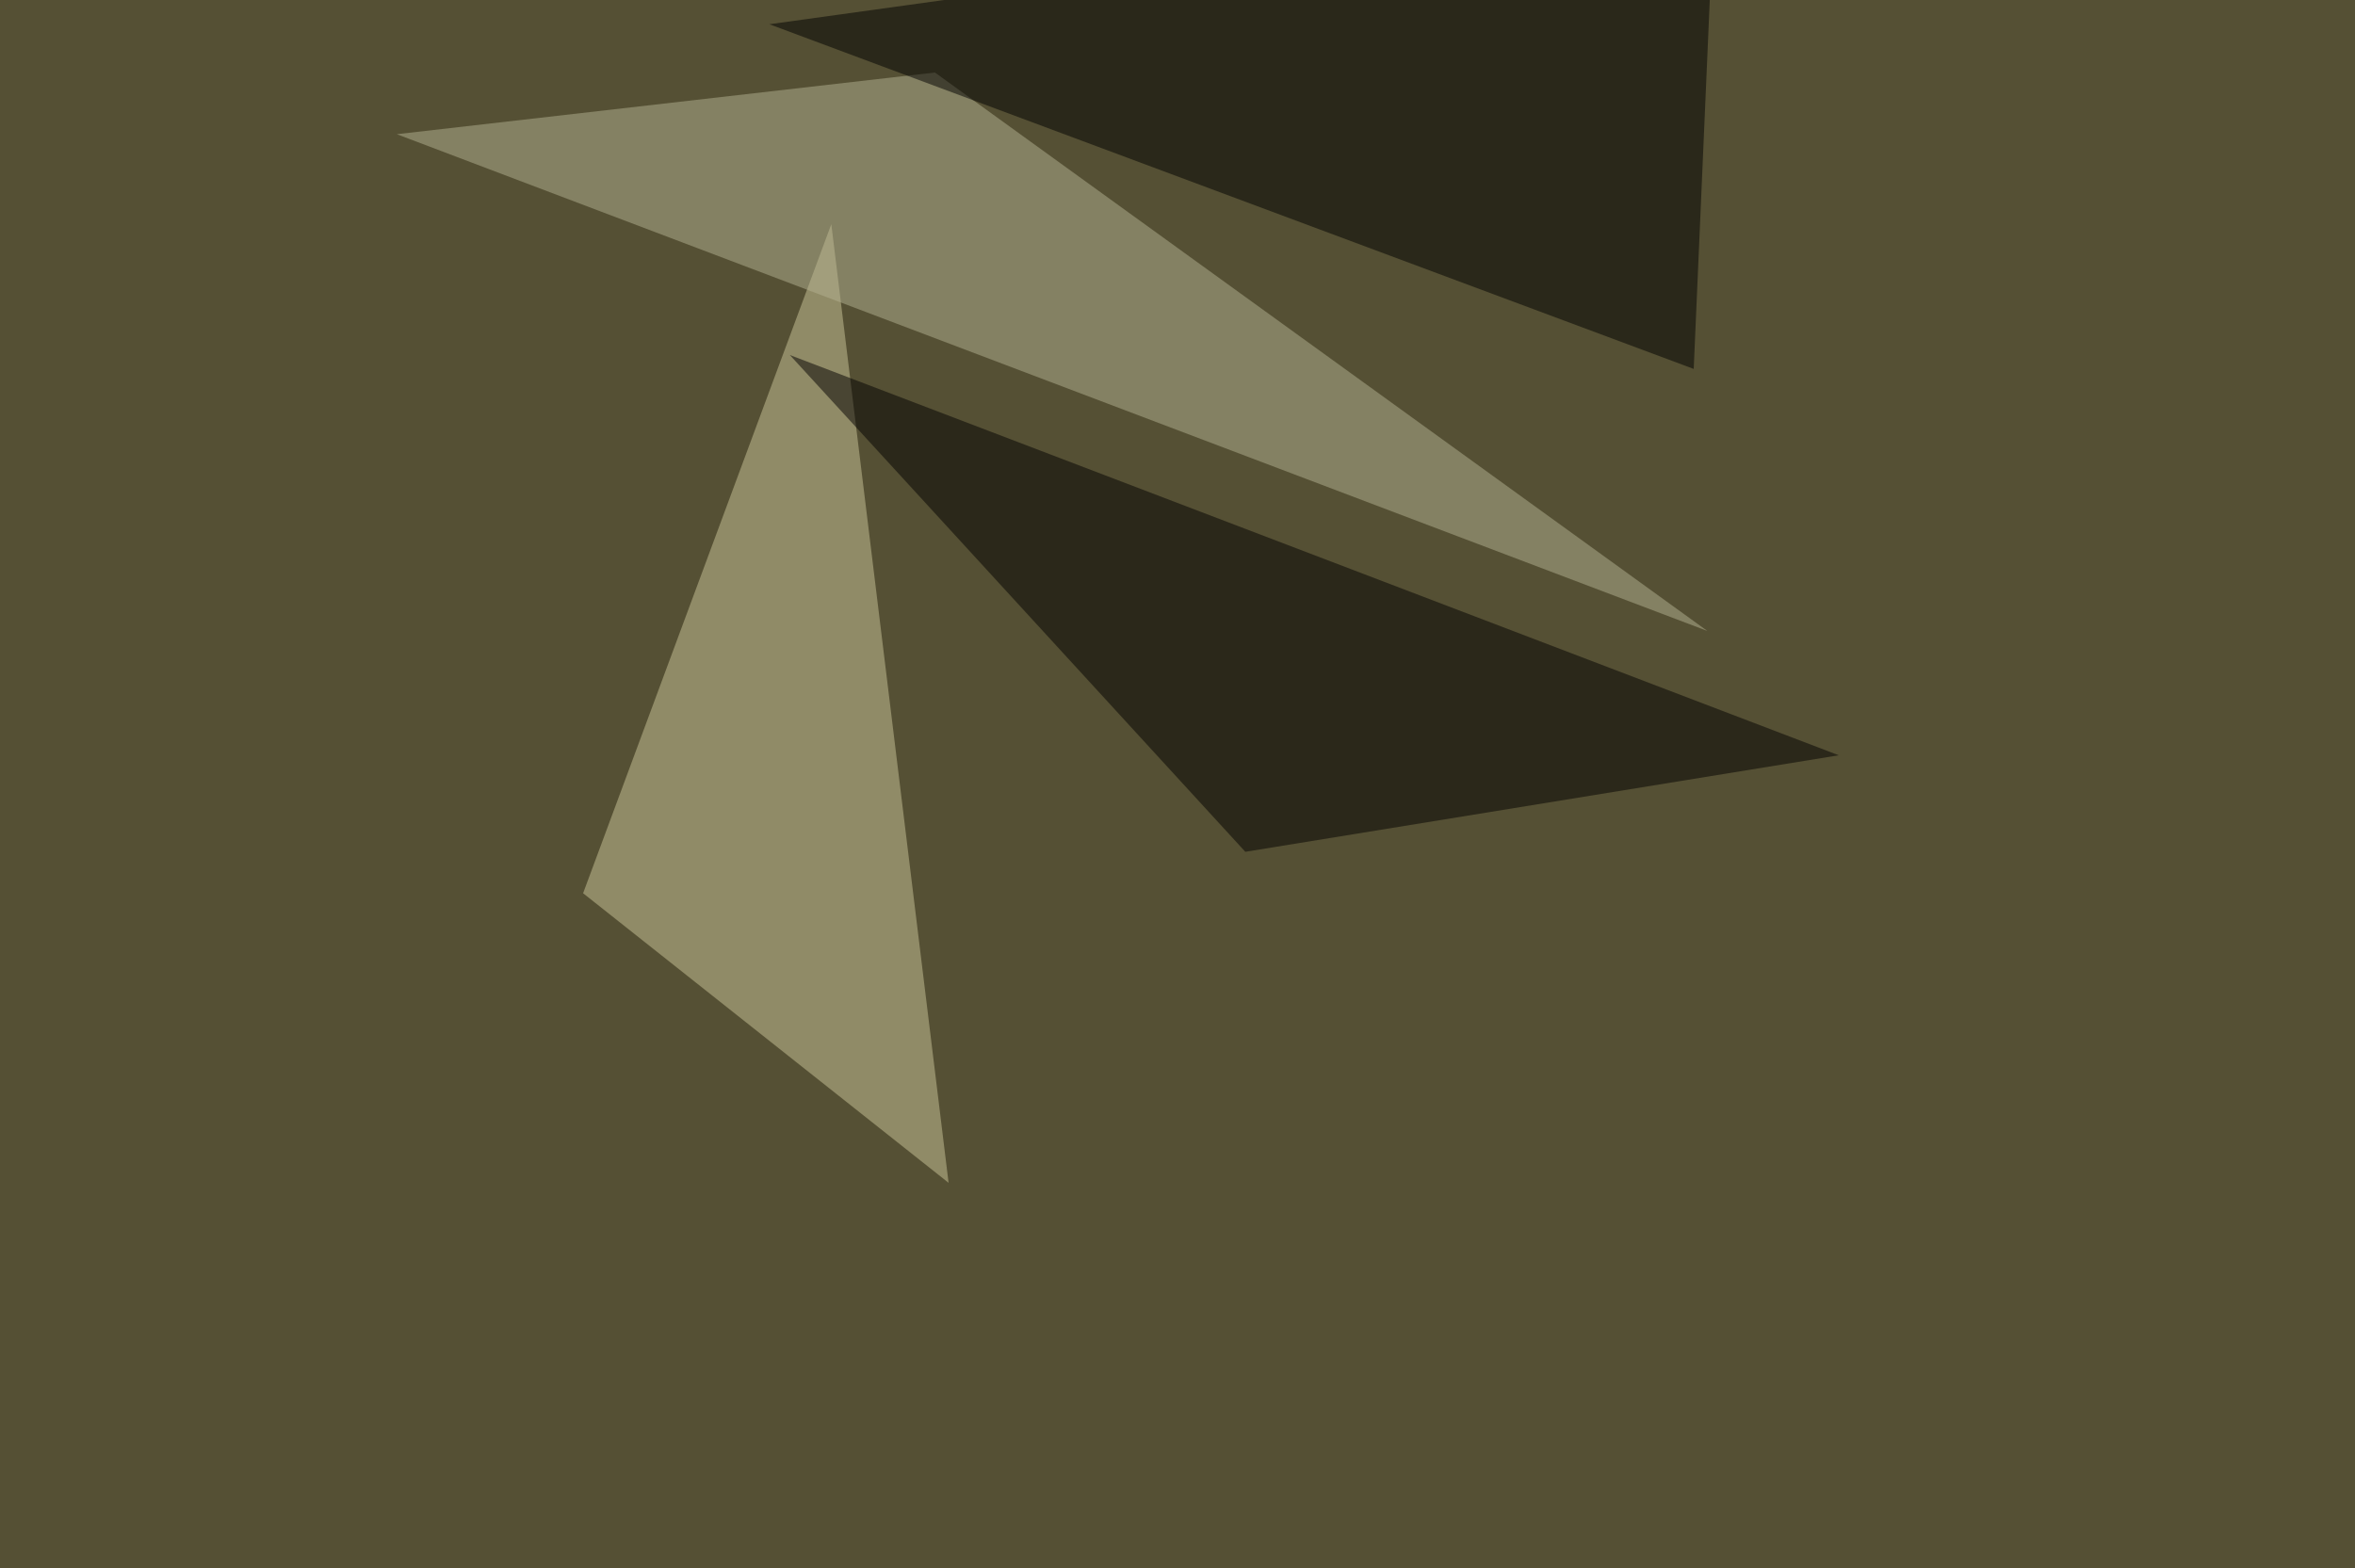 <svg xmlns="http://www.w3.org/2000/svg" width="1000" height="666" ><filter id="a"><feGaussianBlur stdDeviation="55"/></filter><rect width="100%" height="100%" fill="#555034"/><g filter="url(#a)"><g fill-opacity=".5"><path fill="#cdc69b" d="M247.6 379.4L353 95.2l49.8 407.2z"/><path fill="#b4b292" d="M397 30.8L725 268 168.5 57z"/><path d="M728-45.4L326.7 10.3l392.5 146.4z"/><path fill="#020000" d="M528.8 361.8l-193.4-211 445.4 170z"/></g></g></svg>
